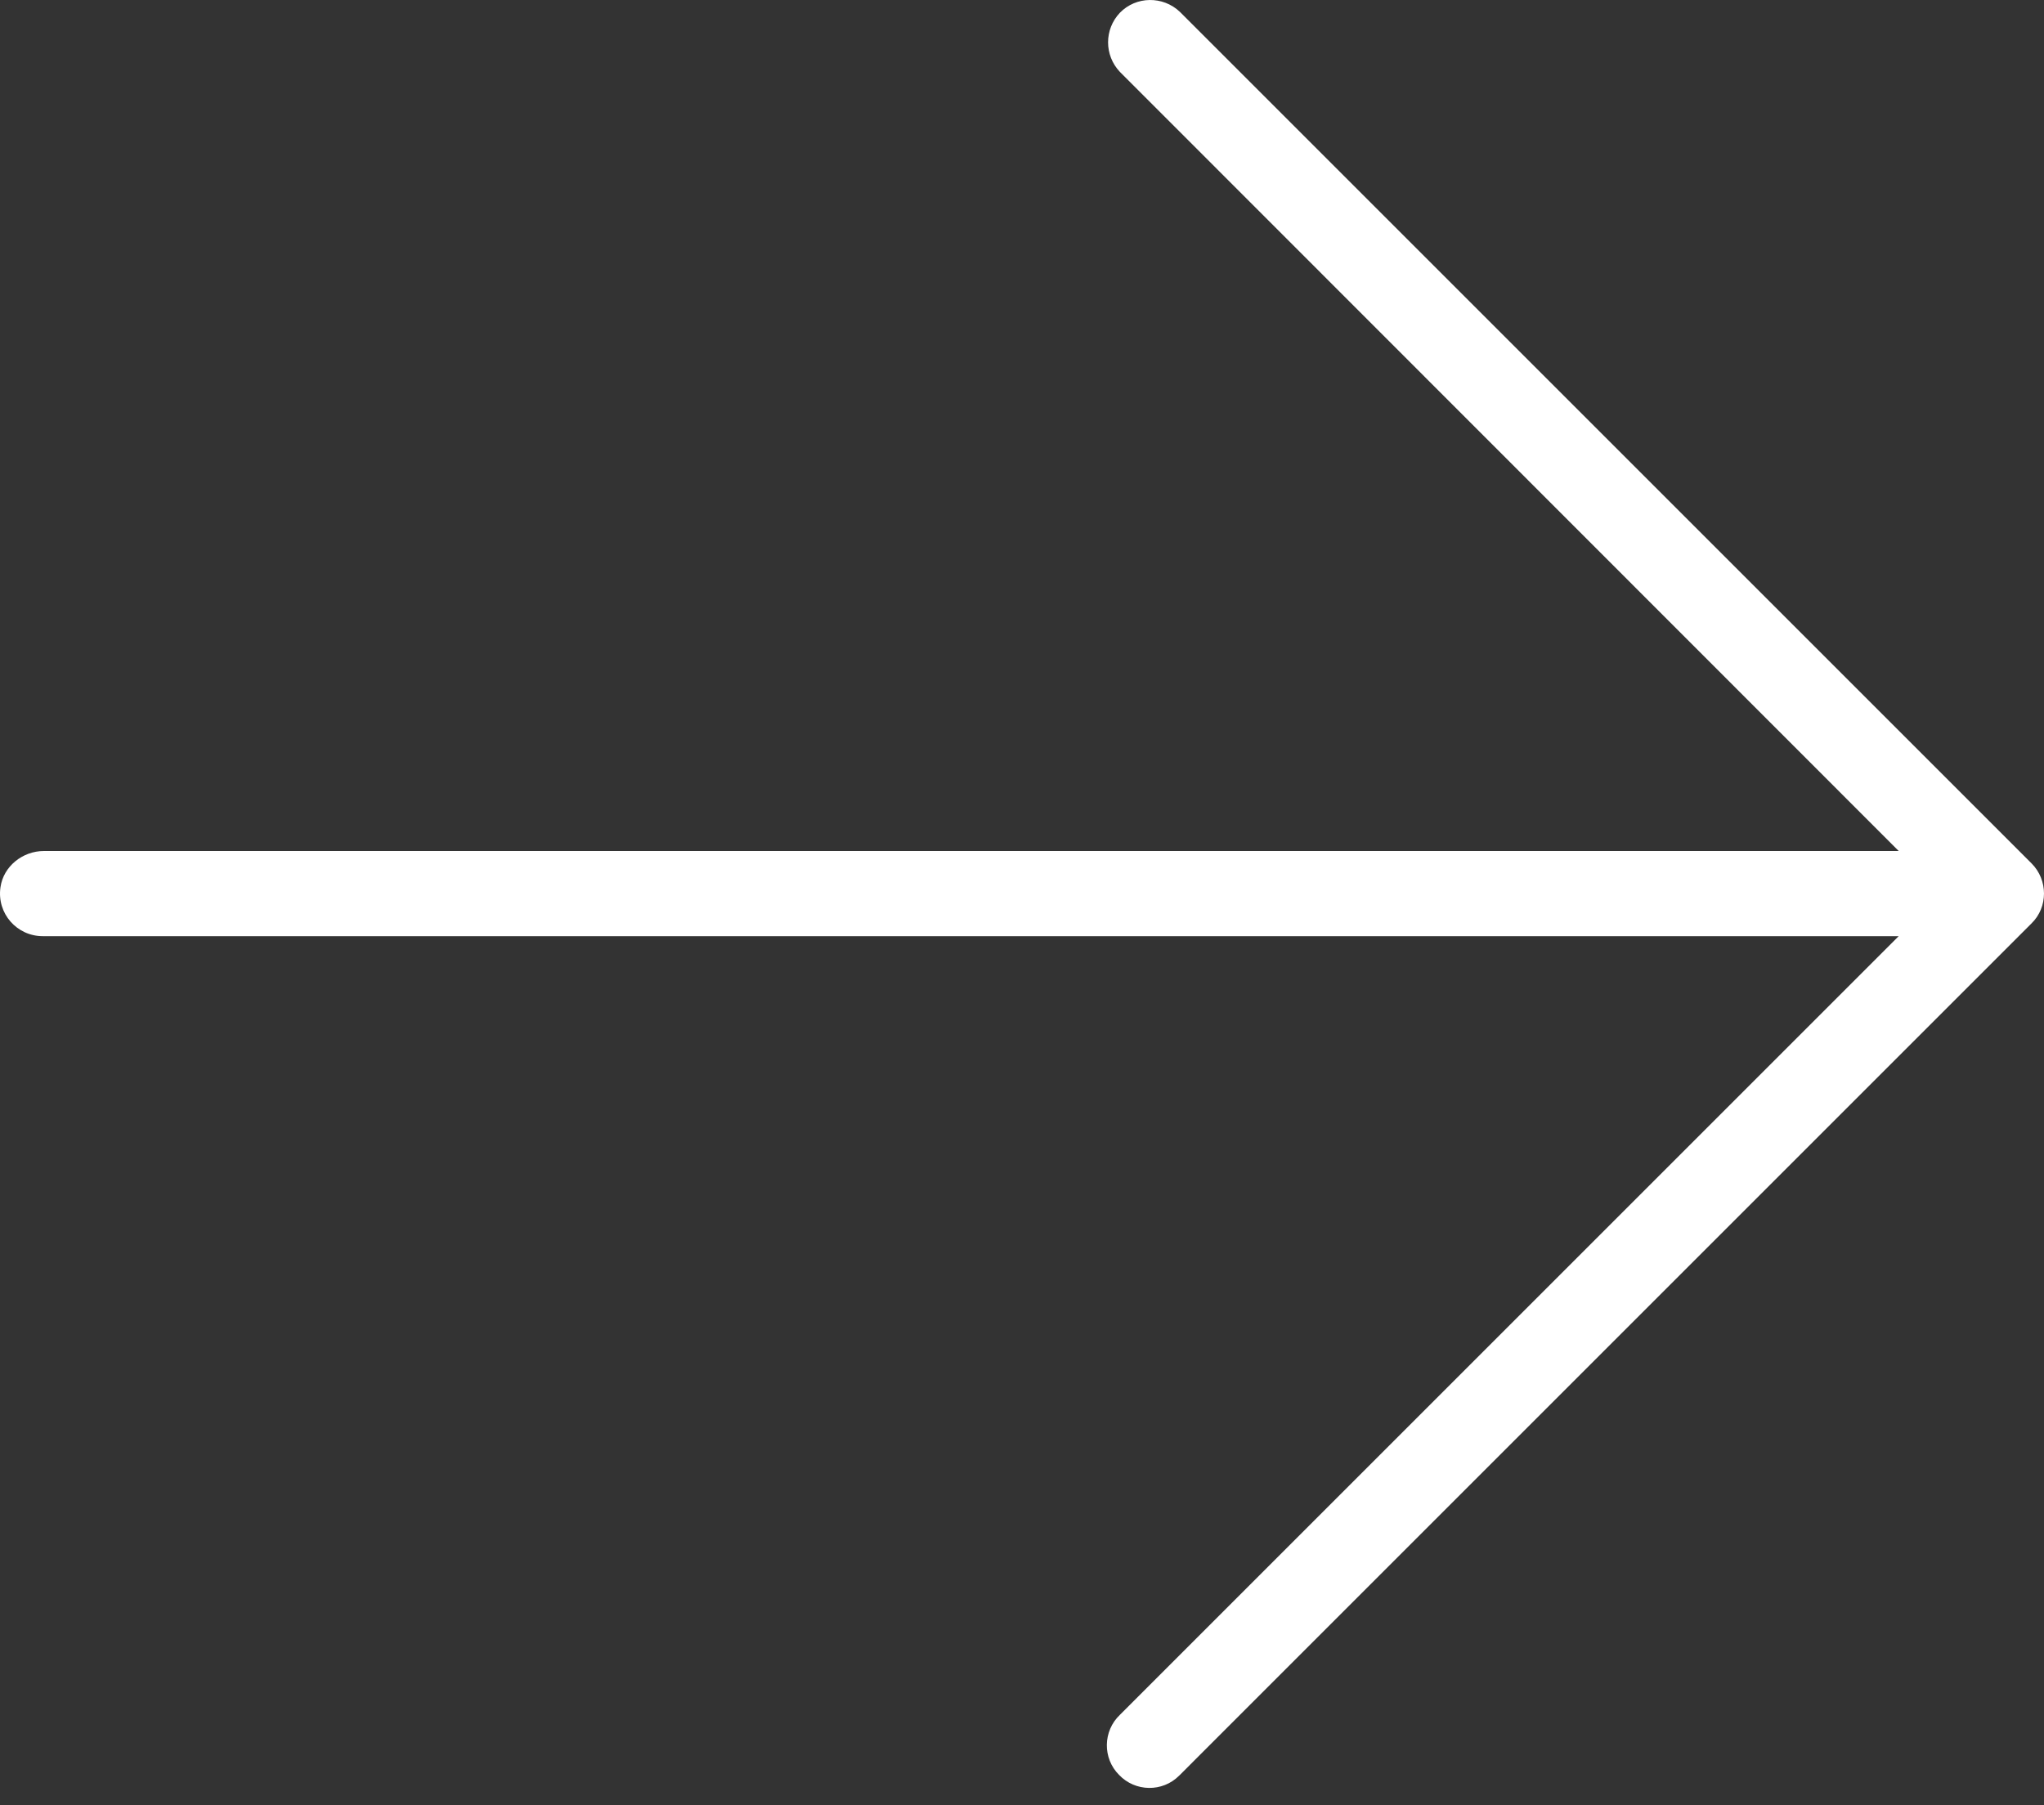 <svg width="60" height="53" viewBox="0 0 60 53" fill="none" xmlns="http://www.w3.org/2000/svg">
<rect x="0" y="0" width="60" height="53" fill="#333333" stroke="none"/>
<path d="M59.634 25.347L34.636 0.349C34.136 -0.126 33.349 -0.114 32.874 0.374C32.411 0.861 32.411 1.623 32.874 2.111L55.735 24.984H1.289C0.664 24.984 0.101 25.434 0.014 26.047C-0.099 26.822 0.501 27.484 1.251 27.484H55.735L32.874 50.345C32.374 50.82 32.361 51.62 32.849 52.108C33.324 52.608 34.124 52.62 34.611 52.132C34.624 52.12 34.636 52.108 34.636 52.108L59.634 27.109C60.122 26.634 60.122 25.834 59.634 25.347Z" fill="white"/>
</svg>
